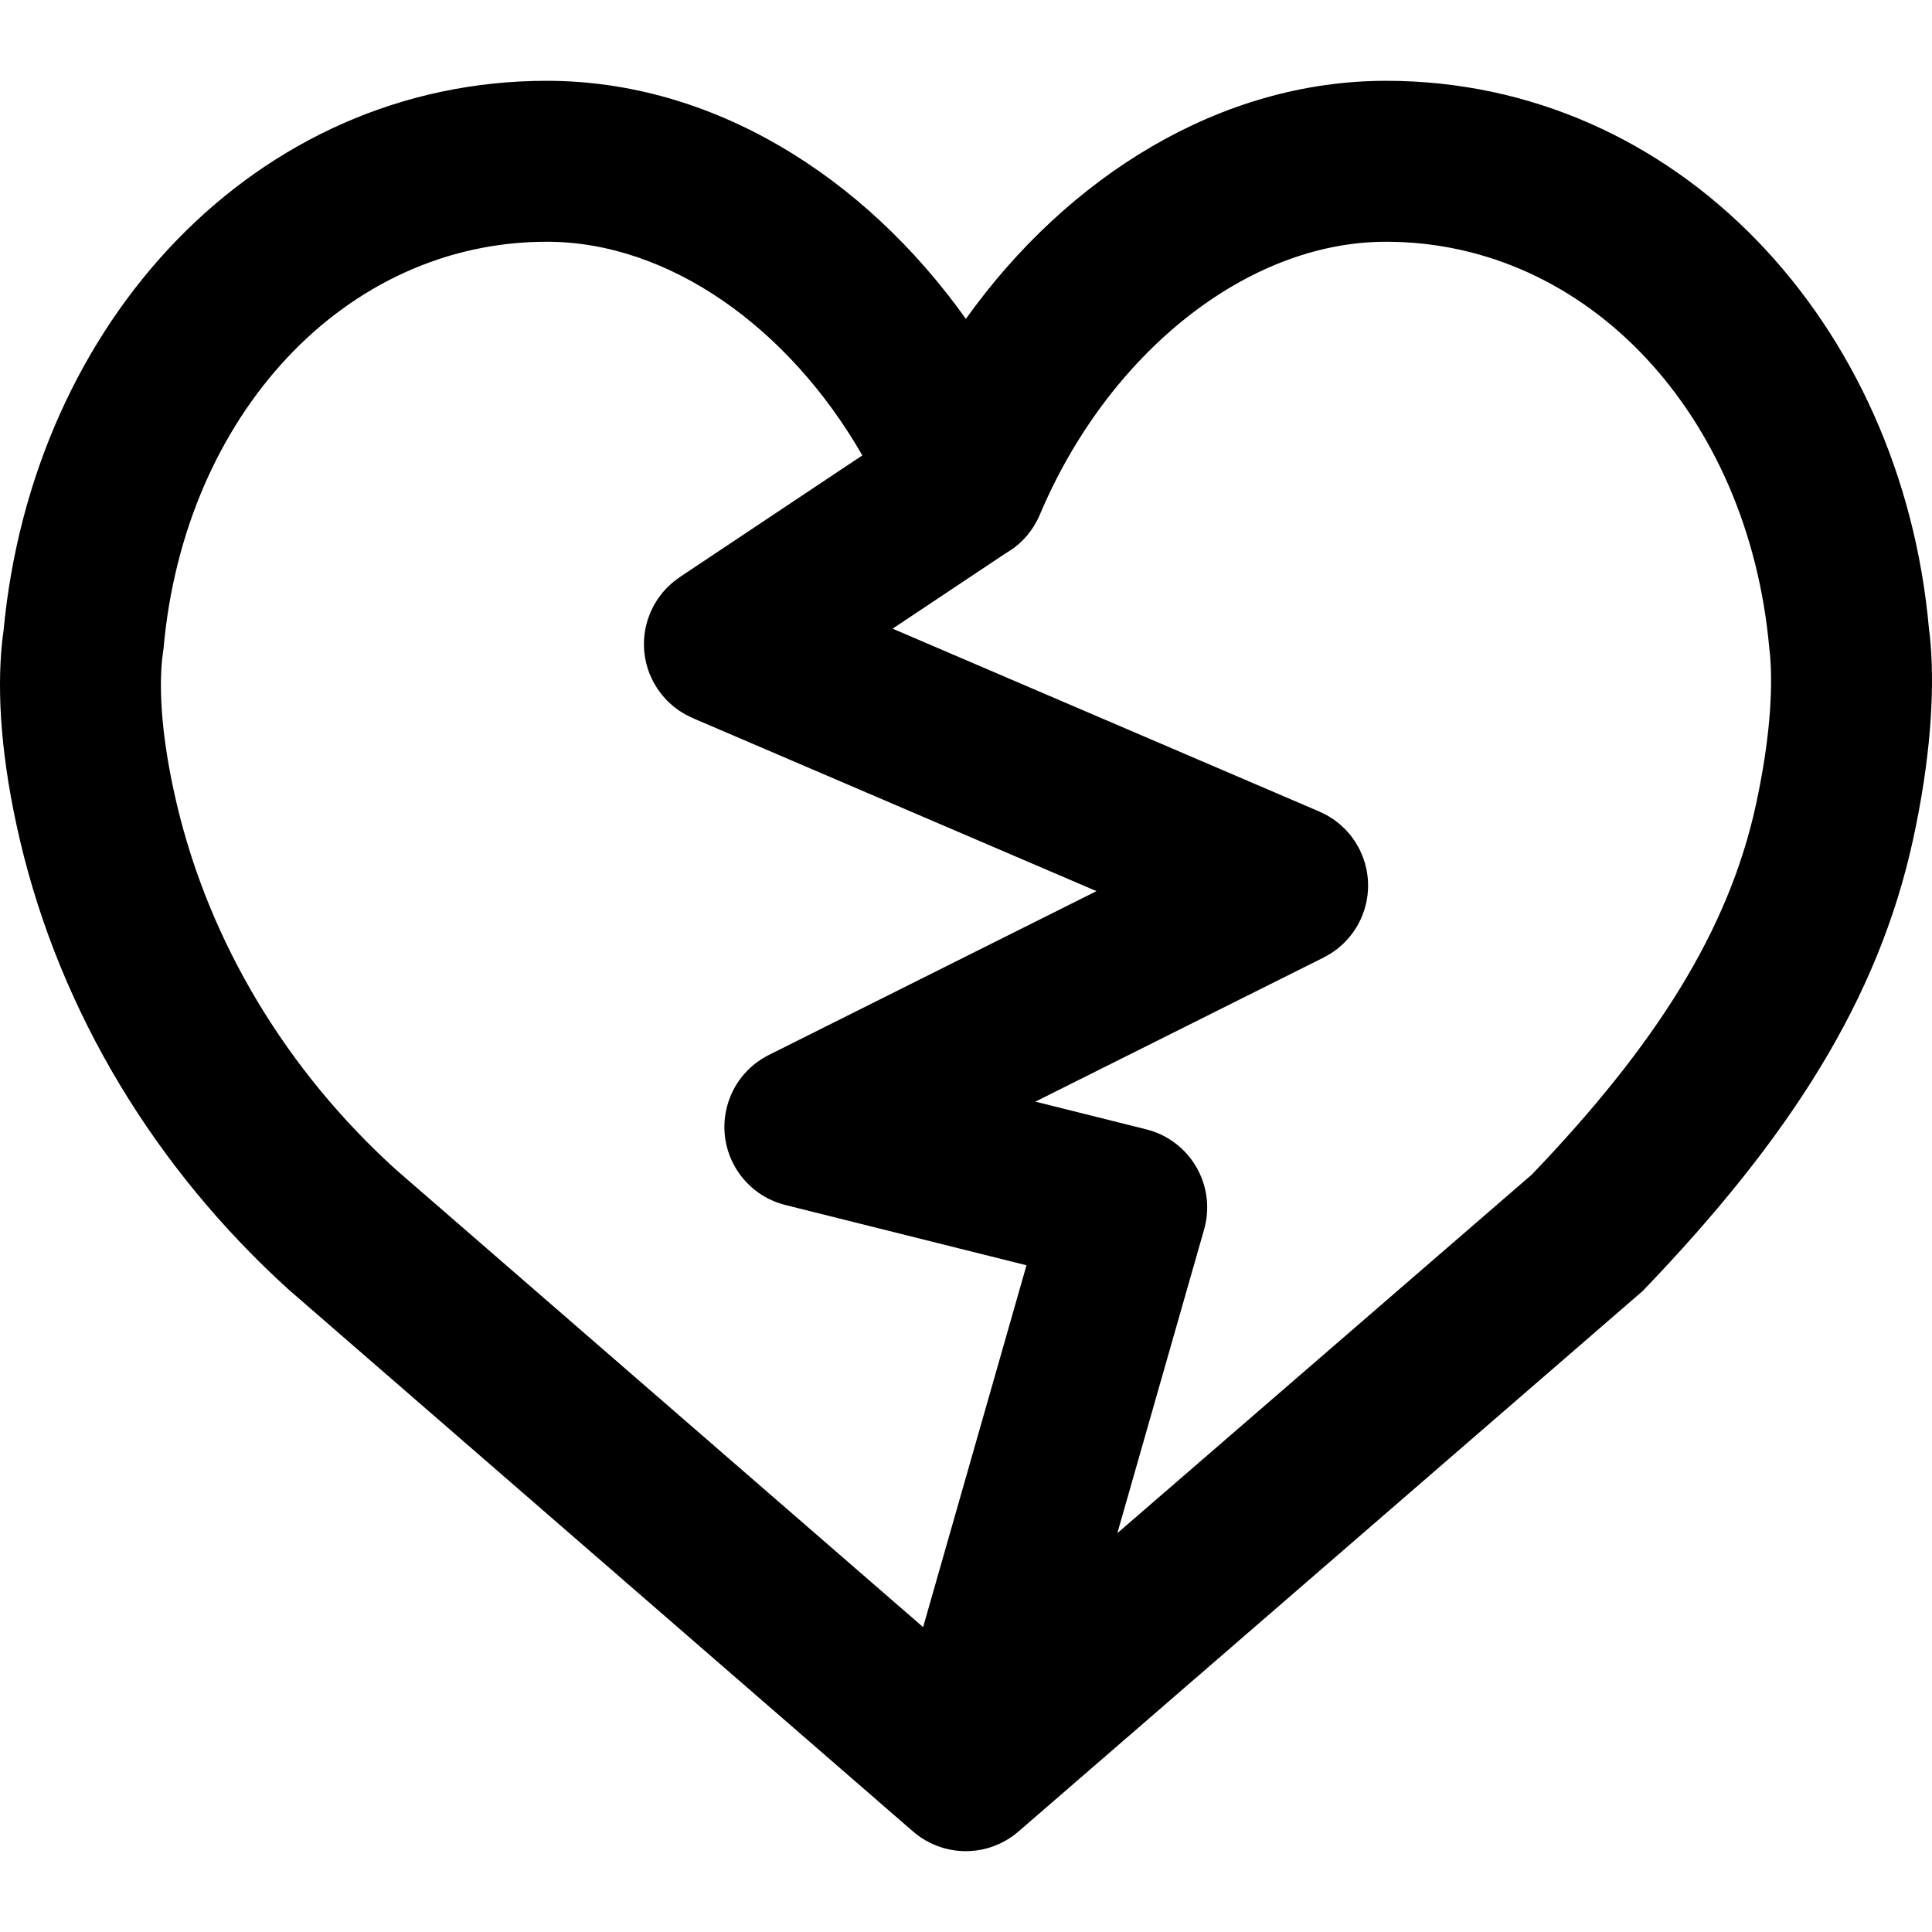 <?xml version="1.0" encoding="iso-8859-1"?>
<!-- Uploaded to: SVG Repo, www.svgrepo.com, Generator: SVG Repo Mixer Tools -->
<svg fill="#000000" height="800px" width="800px" version="1.1" id="Layer_1" xmlns="http://www.w3.org/2000/svg" xmlns:xlink="http://www.w3.org/1999/xlink" 
	 viewBox="0 0 512.18 512.18" xml:space="preserve">
<g transform="translate(-1)">
	<g>
		<path d="M512.825,170.881c-0.14-1.786-0.298-3.155-0.44-4.095C505.22,85.645,445.691,21.421,368.434,21.421
			c-43.806,0-84.286,25.204-111.378,63.119c-27.017-37.956-67.294-63.119-111.086-63.119c-76.994,0-136.385,63.79-144.033,145.827
			c-0.147,0.956-0.295,2.12-0.43,3.489C0.2,183.99,1.287,201.552,6.338,222.95c10.732,45.463,35.828,86.871,71.224,118.958
			l165.226,143.397c1.478,1.327,3.159,2.457,5.009,3.343c0.063,0.03,0.125,0.063,0.188,0.092c0.485,0.226,0.983,0.433,1.49,0.624
			c0.126,0.048,0.251,0.094,0.378,0.14c0.433,0.154,0.87,0.3,1.318,0.428c0.053,0.015,0.106,0.026,0.159,0.041
			c0.121,0.034,0.243,0.063,0.365,0.094c1.136,0.294,2.276,0.492,3.41,0.596c0.025,0.002,0.05,0.006,0.075,0.008
			c0.607,0.054,1.213,0.079,1.815,0.08c0.016,0,0.033,0,0.049,0c1.875,0,3.72-0.246,5.492-0.721
			c0.018-0.005,0.035-0.008,0.053-0.013c0.543-0.147,1.077-0.319,1.606-0.508c0.094-0.033,0.187-0.065,0.28-0.099
			c0.49-0.183,0.972-0.386,1.446-0.604c0.12-0.055,0.24-0.11,0.359-0.167c0.467-0.225,0.926-0.468,1.376-0.726
			c0.107-0.062,0.214-0.125,0.321-0.188c0.469-0.28,0.927-0.577,1.373-0.893c0.071-0.05,0.14-0.101,0.21-0.152
			c0.48-0.348,0.946-0.714,1.397-1.102c0.013-0.011,0.027-0.02,0.04-0.031l165.483-143.296
			c39.184-40.771,62.443-77.41,71.666-119.627C512.771,201.421,513.848,183.974,512.825,170.881z M47.863,213.148
			c-3.953-16.747-4.747-29.585-3.895-38.225c0.075-0.764,0.393-3.072,0.393-3.072C49.849,110.074,92.478,64.087,145.97,64.087
			c32.364,0,64.171,22.767,83.639,56.642l-48.412,32.274c-0.164,0.109-0.31,0.236-0.47,0.349c-0.385,0.272-0.768,0.545-1.136,0.843
			c-0.216,0.175-0.416,0.361-0.623,0.543c-0.316,0.277-0.632,0.554-0.933,0.851c-0.231,0.228-0.444,0.467-0.663,0.703
			c-0.25,0.27-0.501,0.538-0.738,0.823c-0.238,0.286-0.456,0.583-0.677,0.879c-0.192,0.257-0.388,0.51-0.569,0.777
			c-0.237,0.35-0.452,0.711-0.667,1.073c-0.141,0.236-0.288,0.467-0.42,0.71c-0.226,0.417-0.426,0.844-0.623,1.273
			c-0.082,0.177-0.179,0.343-0.256,0.523c-0.017,0.041-0.028,0.082-0.045,0.123c-0.178,0.424-0.327,0.857-0.478,1.29
			c-0.086,0.247-0.186,0.491-0.262,0.739c-0.097,0.318-0.167,0.642-0.25,0.964c-0.094,0.367-0.201,0.732-0.275,1.1
			c-0.007,0.034-0.009,0.069-0.016,0.103c-0.373,1.902-0.473,3.815-0.329,5.695c0.008,0.113,0.005,0.227,0.015,0.34
			c0.009,0.098,0.03,0.193,0.041,0.291c0.198,1.891,0.648,3.769,1.367,5.586c0.013,0.032,0.022,0.066,0.035,0.099
			c0.14,0.349,0.312,0.69,0.472,1.034c0.139,0.3,0.267,0.606,0.42,0.899c0.121,0.231,0.265,0.455,0.395,0.684
			c0.226,0.397,0.45,0.794,0.701,1.177c0.024,0.037,0.043,0.076,0.067,0.113c0.11,0.165,0.236,0.31,0.35,0.471
			c0.272,0.385,0.545,0.768,0.842,1.135c0.175,0.216,0.362,0.416,0.544,0.624c0.277,0.316,0.553,0.631,0.85,0.931
			c0.228,0.231,0.467,0.444,0.703,0.663c0.271,0.25,0.538,0.502,0.823,0.738c0.285,0.237,0.581,0.455,0.877,0.676
			c0.258,0.192,0.511,0.389,0.779,0.57c0.349,0.237,0.71,0.451,1.071,0.666c0.237,0.141,0.468,0.288,0.712,0.421
			c0.416,0.226,0.842,0.425,1.271,0.622c0.178,0.082,0.344,0.18,0.526,0.257l107.056,45.881l-86.859,43.43
			c-0.036,0.018-0.069,0.041-0.105,0.059c-0.569,0.289-1.124,0.602-1.664,0.94c-0.086,0.053-0.171,0.107-0.255,0.162
			c-0.502,0.324-0.99,0.669-1.464,1.034c-0.095,0.073-0.191,0.146-0.285,0.221c-0.455,0.363-0.894,0.746-1.319,1.146
			c-0.083,0.078-0.167,0.155-0.249,0.235c-0.427,0.415-0.835,0.85-1.228,1.301c-0.056,0.065-0.114,0.129-0.17,0.194
			c-0.403,0.475-0.784,0.97-1.146,1.482c-0.03,0.043-0.062,0.085-0.092,0.129c-0.366,0.526-0.709,1.073-1.028,1.636
			c-0.018,0.032-0.037,0.063-0.054,0.095c-0.312,0.556-0.599,1.13-0.863,1.72c-0.02,0.046-0.041,0.091-0.061,0.136
			c-0.247,0.563-0.471,1.141-0.671,1.733c-0.026,0.078-0.052,0.156-0.078,0.234c-0.155,0.476-0.3,0.958-0.424,1.451
			c-0.023,0.091-0.04,0.183-0.061,0.274c-0.023,0.097-0.044,0.195-0.065,0.293c-0.13,0.588-0.238,1.176-0.318,1.762
			c-0.011,0.078-0.018,0.156-0.028,0.234c-0.077,0.618-0.13,1.235-0.152,1.849c-0.002,0.055-0.001,0.11-0.003,0.165
			c-0.019,0.642-0.011,1.281,0.028,1.916c0.003,0.046,0.008,0.093,0.011,0.139c0.044,0.649,0.116,1.292,0.218,1.929
			c0.008,0.052,0.019,0.103,0.028,0.155c0.108,0.641,0.243,1.274,0.409,1.899c0.015,0.057,0.033,0.114,0.049,0.171
			c0.172,0.629,0.371,1.249,0.599,1.857c0.022,0.059,0.047,0.118,0.069,0.177c0.236,0.614,0.5,1.216,0.791,1.805
			c0.015,0.03,0.025,0.06,0.039,0.09c0.018,0.036,0.041,0.069,0.06,0.105c0.288,0.568,0.601,1.123,0.939,1.663
			c0.054,0.086,0.108,0.172,0.163,0.257c0.324,0.502,0.669,0.99,1.034,1.463c0.073,0.095,0.146,0.191,0.221,0.285
			c0.363,0.455,0.746,0.894,1.145,1.318c0.078,0.083,0.156,0.168,0.235,0.25c0.415,0.427,0.85,0.835,1.301,1.228
			c0.065,0.056,0.129,0.114,0.194,0.17c0.474,0.403,0.969,0.784,1.481,1.145c0.044,0.031,0.086,0.063,0.13,0.093
			c0.526,0.366,1.072,0.708,1.635,1.028c0.032,0.018,0.064,0.037,0.096,0.055c0.556,0.312,1.13,0.599,1.719,0.863
			c0.046,0.02,0.091,0.041,0.136,0.061c0.563,0.247,1.141,0.471,1.733,0.671c0.078,0.026,0.156,0.052,0.234,0.078
			c0.476,0.155,0.958,0.3,1.451,0.424l63.936,15.984l-27.407,95.923L105.872,309.991C77.095,283.897,56.57,250.03,47.863,213.148z
			 M466.46,213.524c-7.254,33.204-26.552,63.603-59.352,97.843L297.21,406.449l23-80.501c0.033-0.115,0.059-0.231,0.09-0.346
			c0.03-0.114,0.066-0.225,0.094-0.34c0.015-0.059,0.026-0.119,0.04-0.178c0.047-0.195,0.089-0.389,0.13-0.584
			c0.033-0.157,0.067-0.315,0.097-0.472c0.038-0.203,0.072-0.407,0.104-0.61c0.024-0.151,0.049-0.302,0.069-0.453
			c0.028-0.206,0.051-0.411,0.073-0.617c0.016-0.15,0.033-0.3,0.046-0.449c0.017-0.202,0.03-0.404,0.041-0.605
			c0.009-0.154,0.018-0.308,0.024-0.462c0.007-0.194,0.009-0.388,0.011-0.581c0.001-0.161,0.003-0.323,0.001-0.484
			c-0.003-0.184-0.01-0.367-0.017-0.55c-0.007-0.169-0.013-0.338-0.024-0.506c-0.011-0.174-0.027-0.347-0.042-0.521
			c-0.016-0.176-0.031-0.352-0.051-0.527c-0.019-0.164-0.042-0.328-0.065-0.491c-0.025-0.182-0.05-0.364-0.08-0.545
			c-0.026-0.156-0.055-0.31-0.084-0.465c-0.035-0.186-0.07-0.372-0.11-0.556c-0.032-0.149-0.068-0.298-0.104-0.446
			c-0.045-0.187-0.089-0.374-0.139-0.559c-0.039-0.145-0.081-0.289-0.123-0.434c-0.054-0.185-0.108-0.37-0.166-0.554
			c-0.046-0.143-0.095-0.285-0.144-0.427c-0.062-0.181-0.124-0.362-0.191-0.541c-0.053-0.143-0.11-0.285-0.167-0.426
			c-0.07-0.175-0.139-0.35-0.214-0.523c-0.062-0.144-0.127-0.286-0.192-0.428c-0.076-0.167-0.152-0.334-0.232-0.499
			c-0.071-0.146-0.146-0.29-0.22-0.434c-0.081-0.157-0.161-0.314-0.246-0.469c-0.081-0.149-0.167-0.296-0.252-0.443
			c-0.085-0.146-0.169-0.293-0.257-0.438c-0.092-0.151-0.188-0.299-0.283-0.448c-0.088-0.137-0.176-0.274-0.267-0.409
			c-0.102-0.151-0.208-0.299-0.314-0.448c-0.092-0.128-0.183-0.257-0.277-0.383c-0.112-0.15-0.228-0.297-0.344-0.444
			c-0.095-0.12-0.189-0.241-0.287-0.359c-0.122-0.148-0.248-0.293-0.375-0.438c-0.098-0.112-0.196-0.225-0.296-0.336
			c-0.13-0.143-0.263-0.282-0.397-0.422c-0.104-0.109-0.208-0.217-0.315-0.324c-0.135-0.135-0.274-0.266-0.413-0.398
			c-0.112-0.106-0.223-0.212-0.337-0.315c-0.139-0.126-0.281-0.248-0.424-0.371c-0.121-0.104-0.241-0.207-0.364-0.308
			c-0.141-0.116-0.285-0.228-0.43-0.34c-0.131-0.102-0.261-0.203-0.394-0.302c-0.142-0.105-0.287-0.207-0.432-0.309
			c-0.142-0.1-0.284-0.199-0.428-0.296c-0.14-0.094-0.283-0.184-0.426-0.274c-0.155-0.098-0.311-0.196-0.469-0.291
			c-0.138-0.082-0.278-0.161-0.418-0.24c-0.169-0.096-0.338-0.19-0.509-0.282c-0.137-0.072-0.276-0.142-0.414-0.211
			c-0.179-0.09-0.358-0.179-0.54-0.264c-0.139-0.065-0.279-0.126-0.42-0.188c-0.187-0.083-0.375-0.164-0.565-0.242
			c-0.142-0.058-0.285-0.112-0.429-0.167c-0.192-0.073-0.384-0.146-0.579-0.214c-0.153-0.053-0.307-0.103-0.462-0.153
			c-0.187-0.061-0.375-0.121-0.565-0.177c-0.06-0.018-0.117-0.038-0.177-0.055c-0.115-0.033-0.231-0.059-0.346-0.09
			c-0.114-0.03-0.225-0.066-0.34-0.094l-29.386-7.346l76.419-38.209c0.038-0.019,0.072-0.043,0.111-0.062
			c0.43-0.218,0.845-0.465,1.26-0.712c0.193-0.115,0.396-0.217,0.584-0.337c0.418-0.267,0.818-0.564,1.217-0.86
			c0.165-0.122,0.342-0.232,0.502-0.359c0.396-0.312,0.771-0.654,1.145-0.995c0.141-0.128,0.295-0.245,0.432-0.377
			c0.233-0.224,0.445-0.473,0.669-0.709c0.254-0.268,0.521-0.527,0.76-0.807c0.114-0.134,0.214-0.283,0.325-0.42
			c0.328-0.404,0.656-0.81,0.952-1.235c0.114-0.164,0.211-0.343,0.322-0.511c0.275-0.42,0.55-0.84,0.794-1.277
			c0.108-0.194,0.198-0.402,0.301-0.6c0.223-0.43,0.445-0.859,0.638-1.303c0.017-0.039,0.039-0.075,0.056-0.114
			c0.096-0.224,0.163-0.453,0.251-0.679c0.15-0.387,0.304-0.772,0.432-1.167c0.109-0.337,0.193-0.675,0.285-1.014
			c0.088-0.327,0.182-0.652,0.255-0.983c0.082-0.375,0.141-0.75,0.203-1.125c0.05-0.307,0.105-0.612,0.142-0.922
			c0.045-0.376,0.068-0.75,0.093-1.126c0.021-0.321,0.045-0.64,0.052-0.962c0.007-0.352-0.005-0.701-0.015-1.052
			c-0.01-0.35-0.019-0.699-0.046-1.05c-0.026-0.322-0.068-0.64-0.109-0.959c-0.046-0.373-0.092-0.745-0.159-1.117
			c-0.055-0.307-0.128-0.609-0.197-0.913c-0.083-0.371-0.164-0.741-0.268-1.11c-0.092-0.327-0.205-0.646-0.312-0.967
			c-0.111-0.332-0.215-0.665-0.344-0.995c-0.151-0.388-0.328-0.764-0.501-1.143c-0.101-0.219-0.181-0.443-0.29-0.661
			c-0.019-0.038-0.043-0.072-0.062-0.11c-0.219-0.432-0.467-0.849-0.715-1.266c-0.114-0.191-0.216-0.392-0.334-0.579
			c-0.269-0.421-0.568-0.824-0.866-1.226c-0.12-0.162-0.228-0.336-0.352-0.493c-0.314-0.398-0.657-0.775-1-1.151
			c-0.127-0.139-0.242-0.291-0.372-0.427c-0.224-0.233-0.473-0.445-0.709-0.669c-0.268-0.254-0.527-0.521-0.807-0.76
			c-0.136-0.116-0.287-0.217-0.427-0.33c-0.402-0.326-0.805-0.652-1.228-0.947c-0.167-0.116-0.349-0.215-0.52-0.327
			c-0.417-0.273-0.834-0.546-1.268-0.789c-0.194-0.108-0.403-0.199-0.602-0.302c-0.429-0.222-0.858-0.444-1.301-0.637
			c-0.039-0.017-0.075-0.039-0.114-0.056l-113.135-48.487l30.087-20.058c3.296-1.883,6.157-4.705,8.139-8.481
			c0.015-0.028,0.032-0.055,0.047-0.084c0.277-0.533,0.538-1.082,0.779-1.652c17.82-42.214,54.532-72.297,91.749-72.297
			c53.494,0,96.121,45.99,101.609,107.786c0.147,1.242,0.187,1.586,0.245,2.333C470.993,183.232,470.174,196.501,466.46,213.524z"/>
	</g>
</g>
</svg>